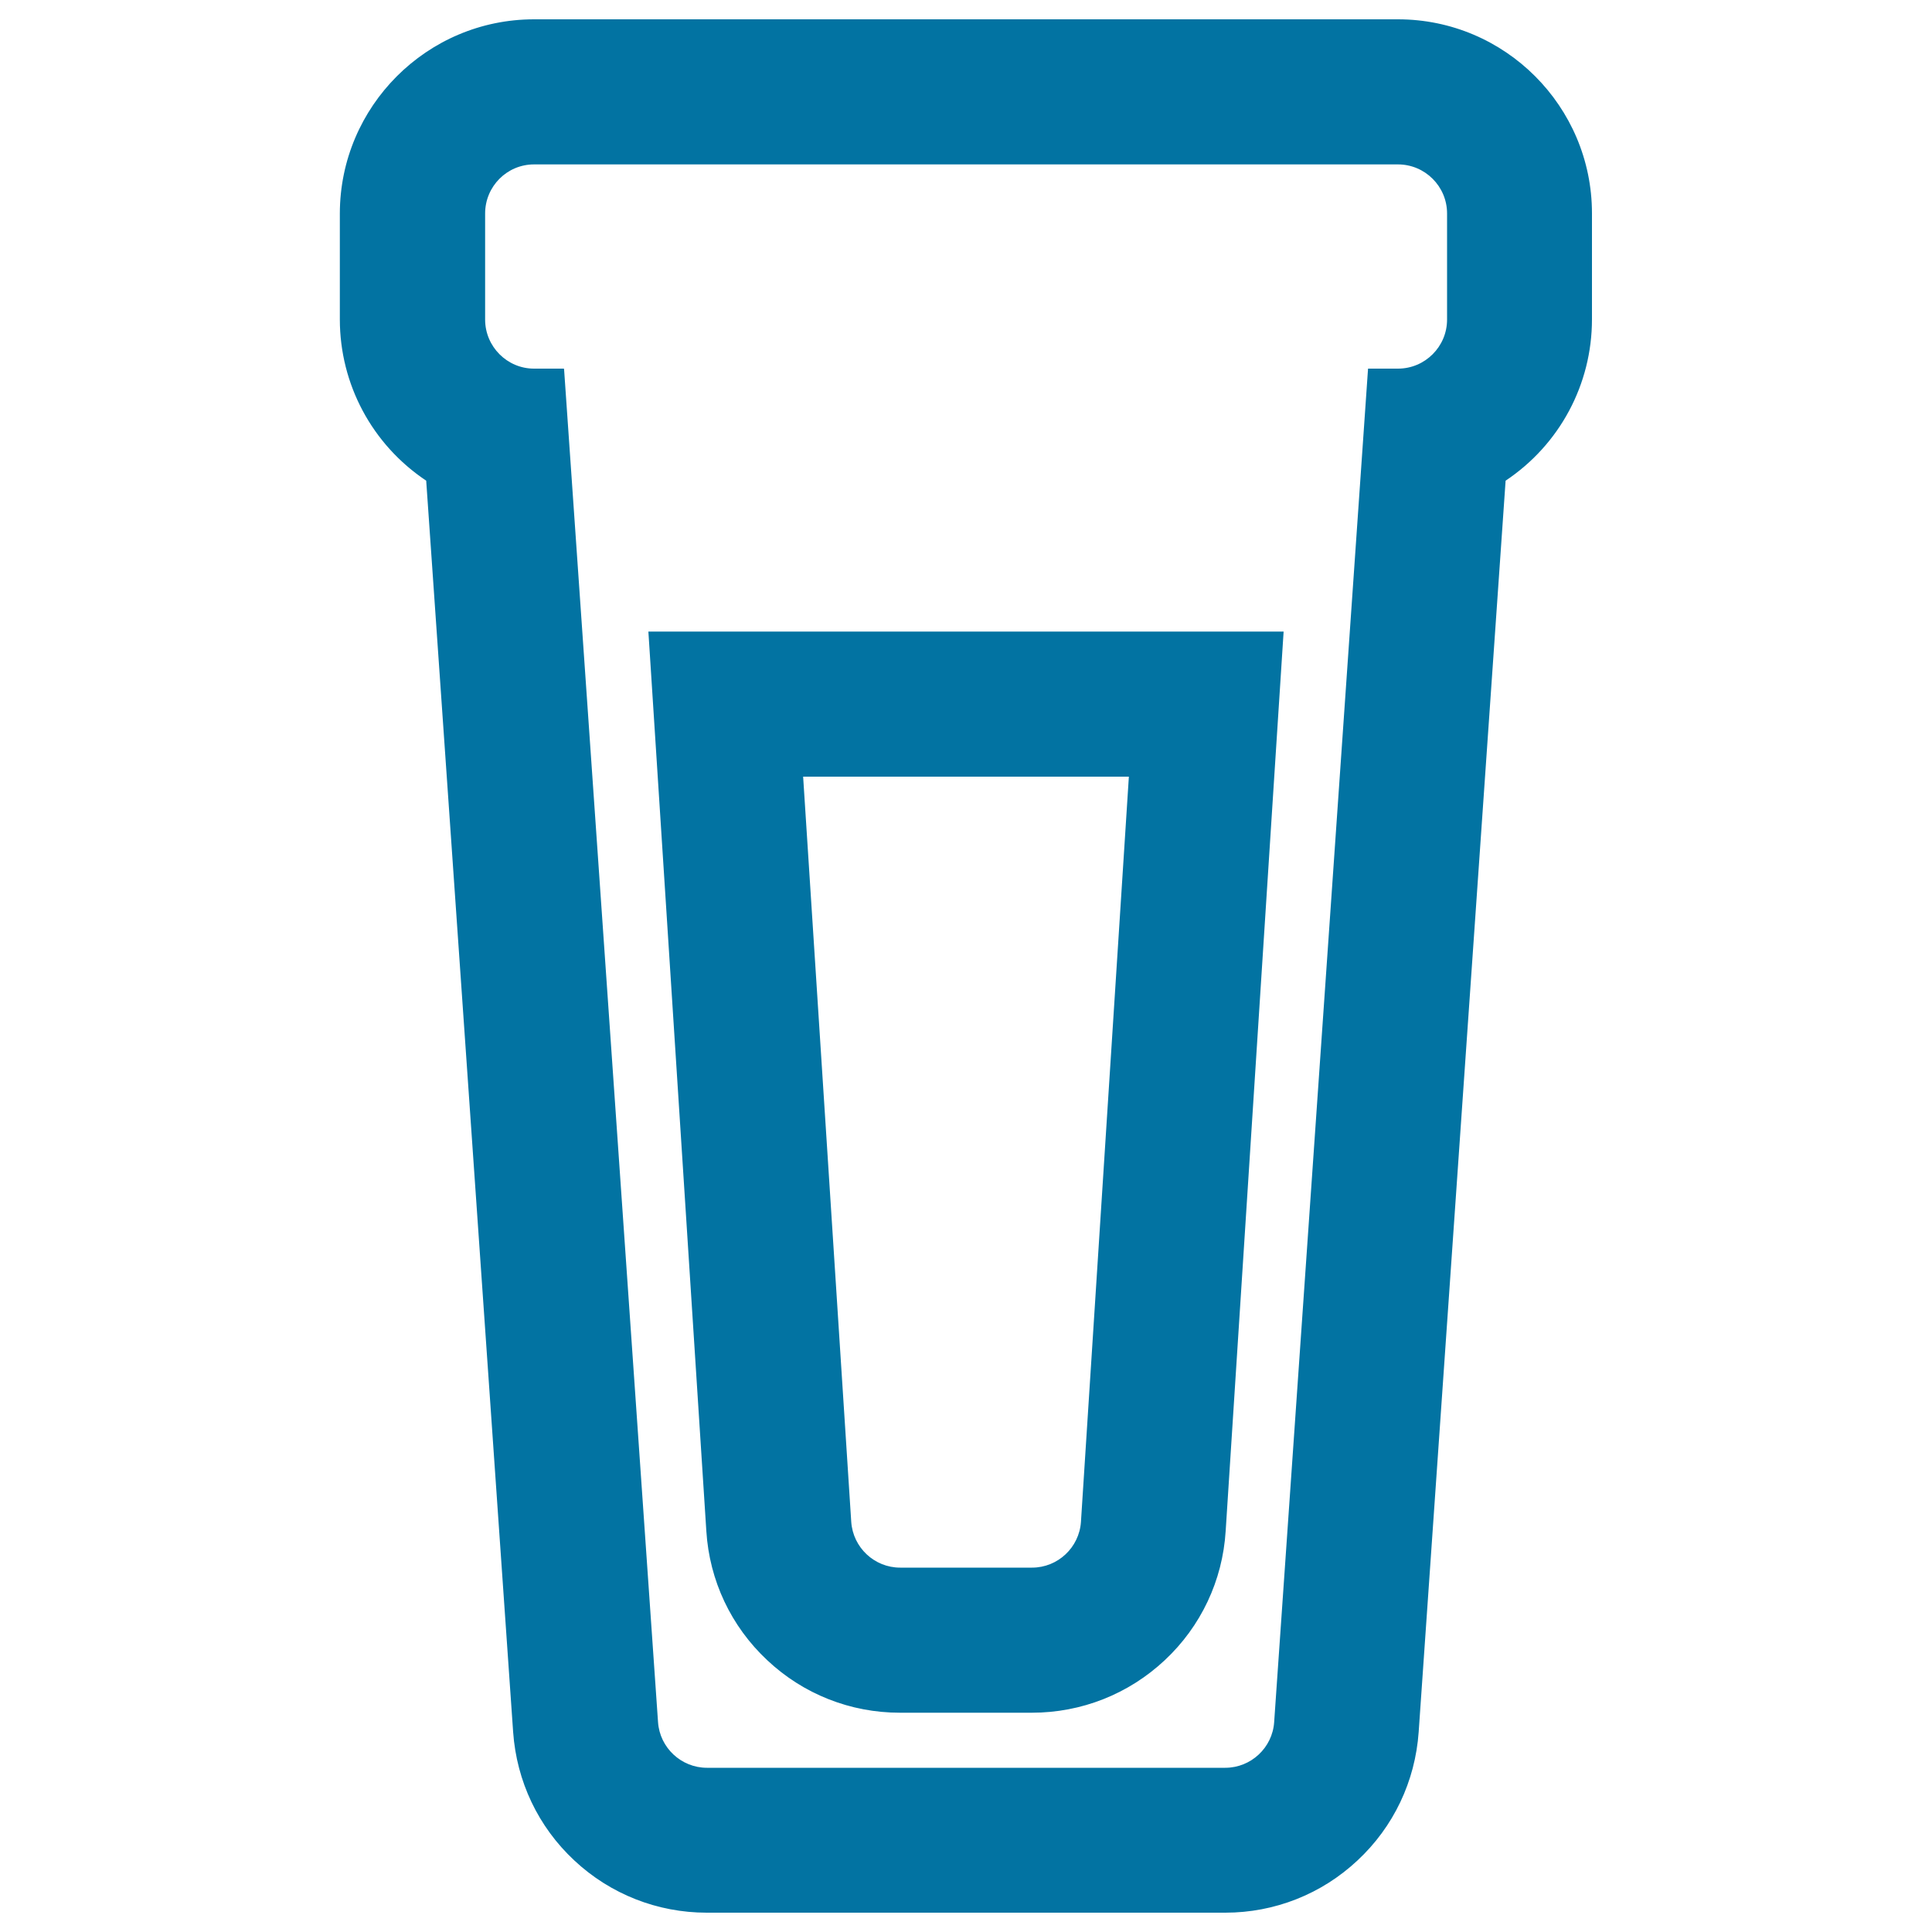 <svg xmlns="http://www.w3.org/2000/svg" viewBox="0 0 1000 1000" style="fill:#0273a2">
<title>Water Glass Outline SVG icon</title>
<g><g><path d="M276.4,10.9c-54.9,0-99.6,44.7-99.6,99.6v54.9c0,34.6,17.8,65.2,44.7,83.1l45,648.1c1.8,25.2,12.9,48.7,31.4,65.9c18.5,17.3,42.6,26.8,67.9,26.8h268.3c25.3,0,49.4-9.5,67.9-26.8c18.5-17.3,29.7-40.7,31.4-65.9l45-648.1c26.9-17.8,44.7-48.4,44.7-83.1v-54.9c0-54.9-44.7-99.6-99.6-99.6H276.4L276.4,10.9z M749.8,110.4v54.9c0,14.5-11.7,26.2-26.2,26.2h-14.7l-48.6,699.8c-1,13.7-12.4,24.4-26.1,24.4H365.8c-13.8,0-25.2-10.7-26.1-24.4l-48.6-699.8h-14.7c-14.5,0-26.2-11.7-26.2-26.2v-54.9c0-14.5,11.7-26.2,26.2-26.2h447.2C738.1,84.2,749.8,96,749.8,110.4z"/><path d="M634.2,990H365.8c-25.5,0-49.9-9.6-68.5-27c-18.7-17.4-29.9-41-31.7-66.5l-45-647.7c-28-18.7-44.7-49.9-44.7-83.5v-54.9C176,55.1,221,10,276.4,10h447.2C779,10,824,55.1,824,110.4v54.9c0,33.6-16.7,64.8-44.7,83.5l-45,647.7c-1.8,25.5-13,49.1-31.7,66.5C684,980.4,659.7,990,634.2,990z M276.4,11.7c-54.4,0-98.7,44.3-98.7,98.7v54.9c0,33.2,16.6,63.9,44.3,82.3l0.4,0.2l45,648.5c1.7,25,12.8,48.2,31.1,65.4c18.3,17.1,42.3,26.5,67.4,26.5h268.3c25.1,0,49-9.4,67.3-26.5c18.3-17.1,29.4-40.3,31.1-65.3l45-648.5l0.4-0.2c27.8-18.4,44.3-49.2,44.3-82.3v-54.9c0-54.4-44.3-98.7-98.7-98.7H276.4z M634.2,916.6H365.8c-14.2,0-26-11.1-27-25.2l-48.5-699.1h-13.9c-14.9,0-27.1-12.1-27.1-27.1v-54.9c0-14.9,12.1-27.1,27.1-27.1h447.2c14.9,0,27.1,12.1,27.1,27.1v54.9c0,14.9-12.1,27.1-27.1,27.1h-13.9l-48.5,699C660.2,905.6,648.3,916.6,634.2,916.6z M276.4,85.1c-14,0-25.3,11.4-25.3,25.4v54.9c0,14,11.4,25.4,25.3,25.4h15.5l0.1,0.8l48.6,699.8c0.9,13.2,12,23.6,25.3,23.6h268.3c13.3,0,24.4-10.4,25.3-23.6l48.6-700.6h15.5c14,0,25.4-11.4,25.4-25.4v-54.9c0-14-11.4-25.4-25.4-25.4H276.4z"/></g><g><path d="M414.8,327.8h-78.3l5,78.1l24.9,386.6c1.6,25.3,12.7,48.9,31.3,66.2c18.5,17.4,42.7,26.9,68.1,26.9h68.3c25.4,0,49.6-9.6,68.1-26.9c18.5-17.4,29.6-40.9,31.3-66.2l24.9-386.6l5-78.1h-78.3H414.8L414.8,327.8z M560.3,787.8c-0.9,13.8-12.3,24.5-26.2,24.5h-68.3c-13.8,0-25.3-10.7-26.2-24.5l-24.9-386.6h170.4L560.3,787.8z"/><path d="M534.1,886.5h-68.3c-25.6,0-50-9.6-68.7-27.2c-18.7-17.5-29.9-41.2-31.5-66.8l-30-465.6h328.8l-5.1,79l-24.9,386.6c-1.6,25.6-12.8,49.3-31.5,66.8C584.1,876.9,559.7,886.5,534.1,886.5z M337.4,328.6l29.9,463.8c1.6,25.1,12.6,48.4,31,65.7c18.4,17.2,42.4,26.7,67.5,26.7h68.3c25.2,0,49.2-9.5,67.5-26.7c18.4-17.2,29.4-40.5,31-65.7l29.9-463.8H337.4L337.4,328.6z M534.1,813.2h-68.3c-14.2,0-26.1-11.1-27-25.3l-25-387.5h172.3l-0.1,0.9l-24.9,386.6C560.2,802,548.4,813.2,534.1,813.2z M415.7,402l24.9,385.7c0.9,13.3,12,23.7,25.3,23.7h68.3c13.3,0,24.4-10.4,25.3-23.7L584.3,402H415.7L415.7,402z"/></g></g>
</svg>